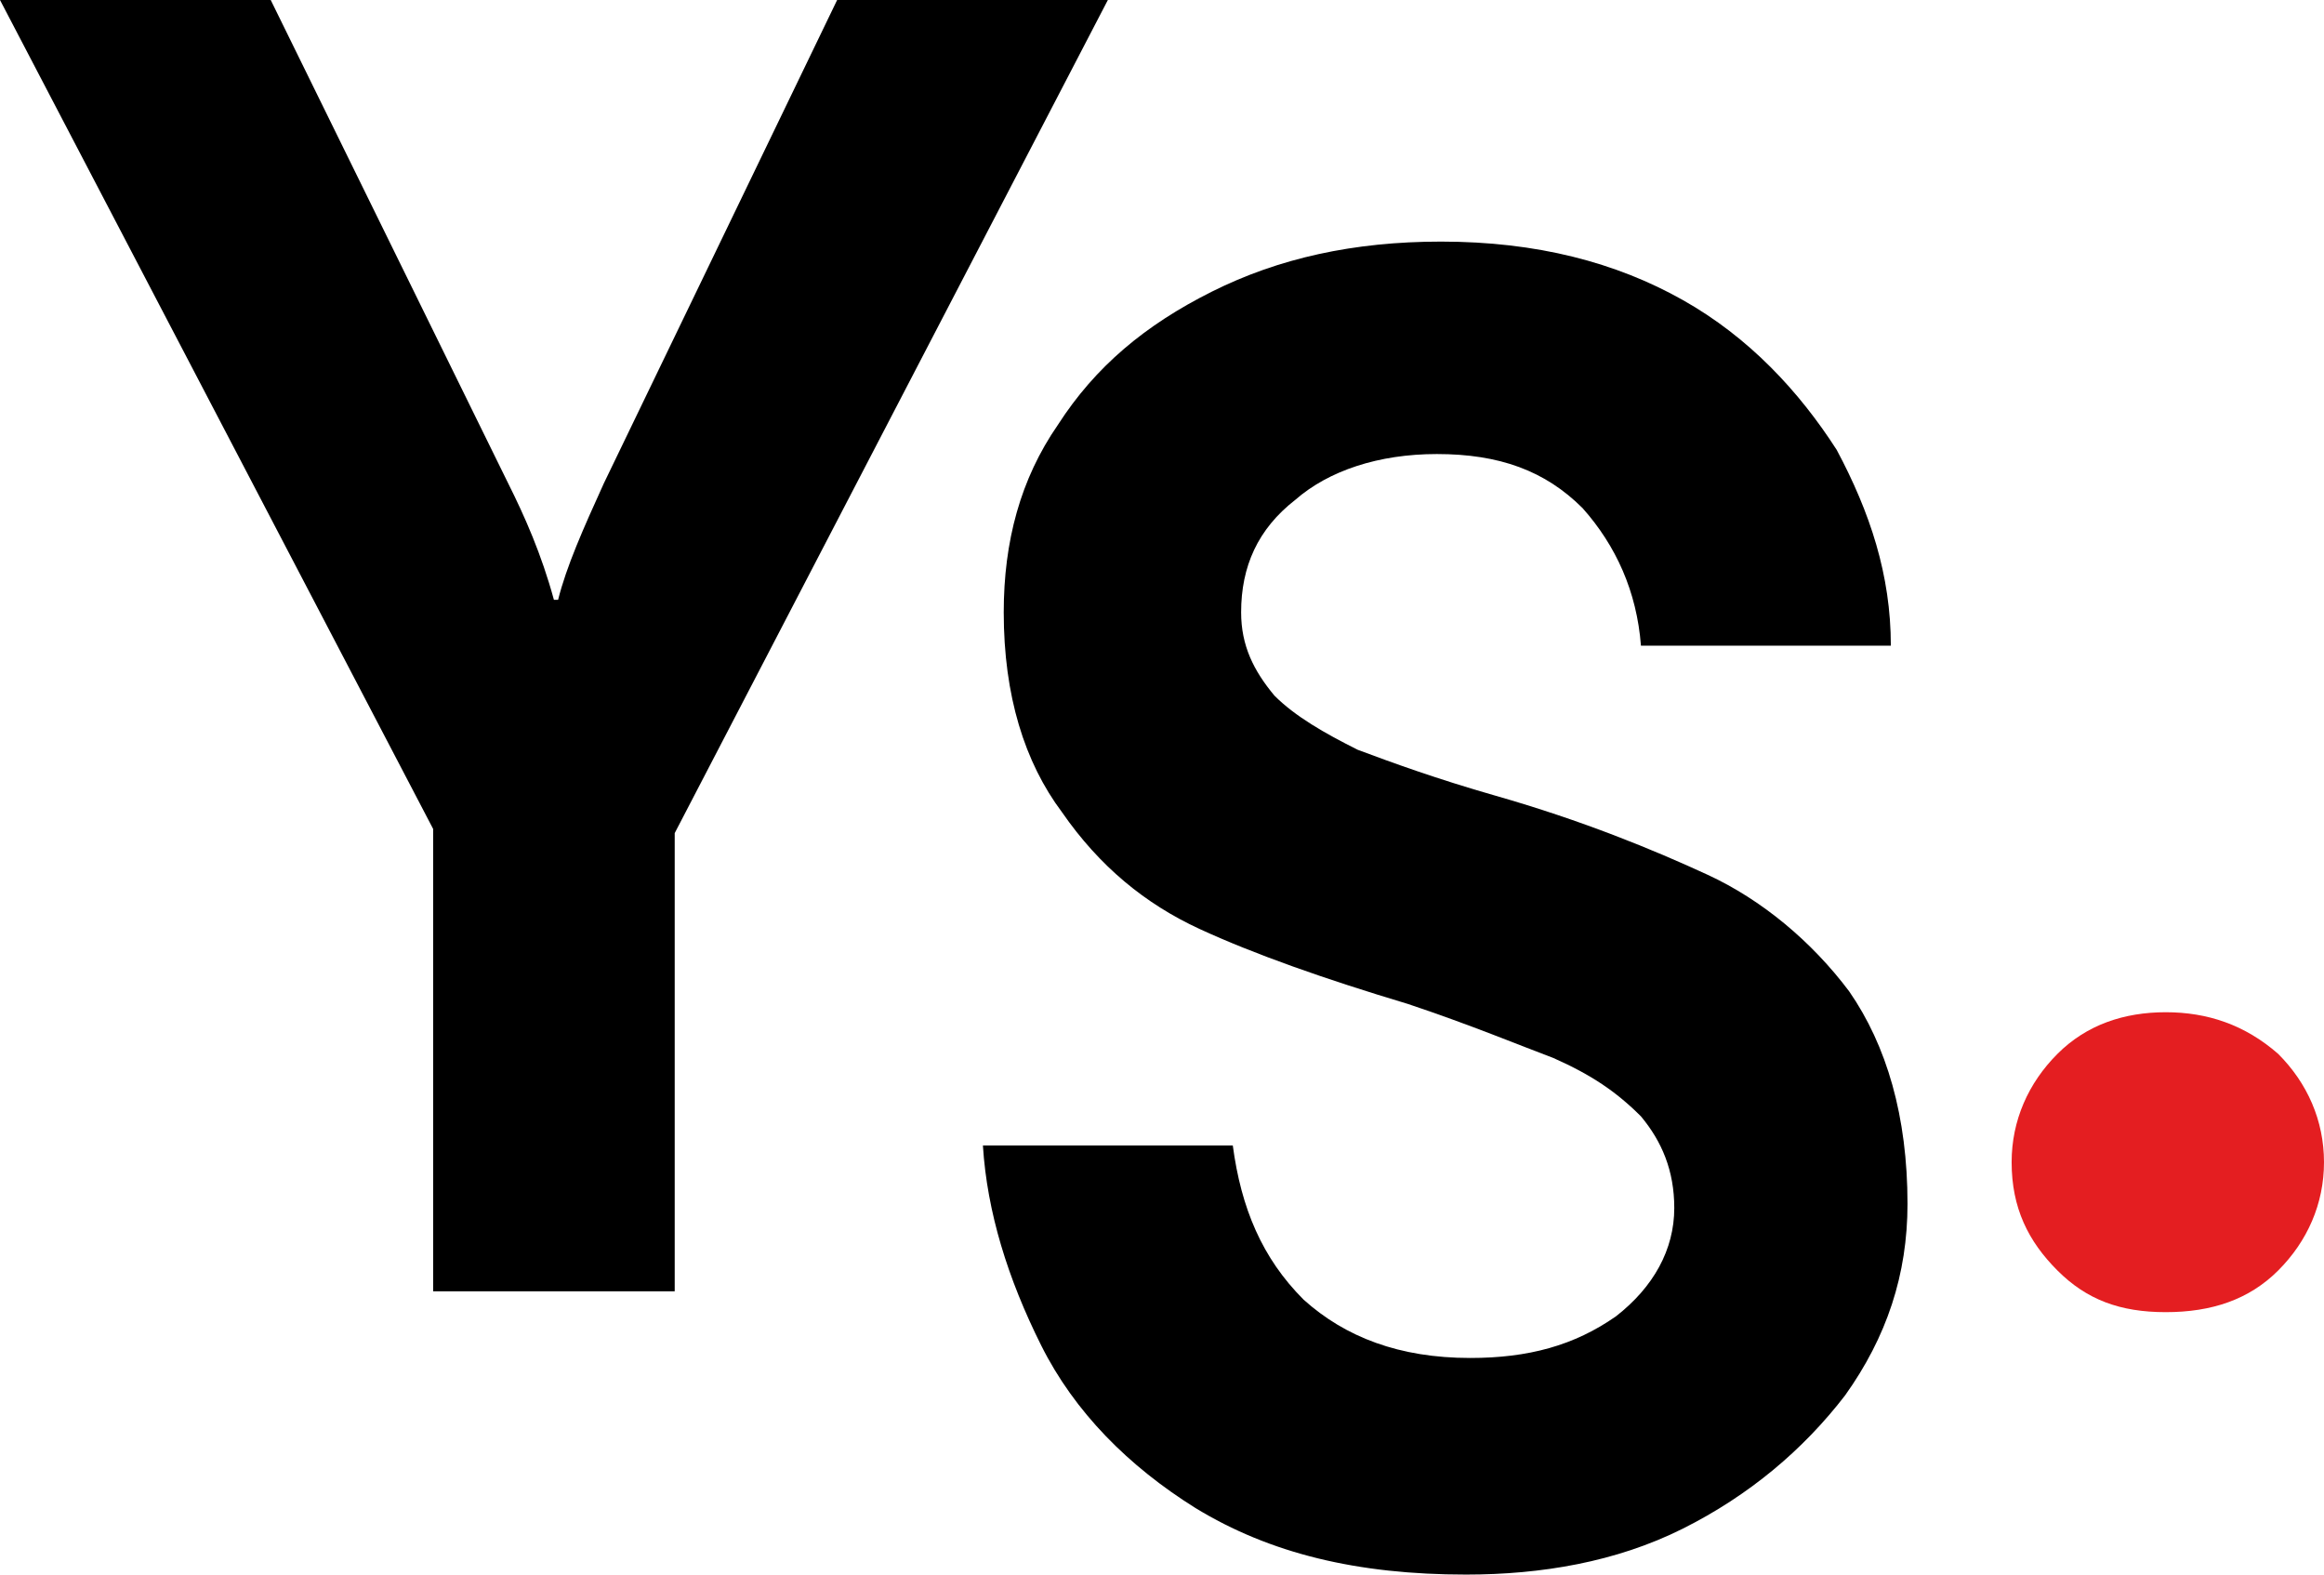 <?xml version="1.0" encoding="utf-8"?>
<!-- Generator: Adobe Illustrator 27.0.0, SVG Export Plug-In . SVG Version: 6.00 Build 0)  -->
<svg version="1.1" id="Layer_1" xmlns="http://www.w3.org/2000/svg" xmlns:xlink="http://www.w3.org/1999/xlink" x="0px" y="0px"
	 viewBox="0 0 55.8 37.8" style="enable-background:new 0 0 55.8 37.8;" xml:space="preserve">
<style type="text/css">
	.st0{fill:#E41E21;}
</style>
<path d="M16.2,20V31h-5.8V19.9L0,0h6.5l5.7,11.6c0.4,0.8,0.8,1.7,1.1,2.8h0.1c0.2-0.8,0.6-1.7,1.1-2.8L20.1,0h6.5L16.2,20z"/>
<path d="M25,32.3c-0.8-1.6-1.3-3.2-1.4-4.8h6c0.2,1.5,0.7,2.7,1.7,3.7c1,0.9,2.3,1.4,4,1.4c1.4,0,2.5-0.3,3.5-1
	c0.9-0.7,1.4-1.6,1.4-2.6c0-0.9-0.3-1.6-0.8-2.2c-0.6-0.6-1.2-1-2.1-1.4c-0.8-0.3-2-0.8-3.5-1.3c-2-0.6-3.7-1.2-5-1.8
	c-1.3-0.6-2.4-1.5-3.3-2.8c-0.9-1.2-1.4-2.8-1.4-4.8c0-1.7,0.4-3.2,1.3-4.5c0.9-1.4,2.1-2.4,3.7-3.2c1.6-0.8,3.4-1.2,5.5-1.2
	c2.3,0,4.2,0.5,5.8,1.4c1.6,0.9,2.8,2.2,3.7,3.6c0.8,1.5,1.3,3,1.3,4.7h-6c-0.1-1.3-0.6-2.4-1.4-3.3c-0.9-0.9-2-1.3-3.5-1.3
	c-1.4,0-2.6,0.4-3.4,1.1c-0.9,0.7-1.3,1.6-1.3,2.7c0,0.8,0.3,1.4,0.8,2c0.5,0.5,1.2,0.9,2,1.3c0.8,0.3,1.9,0.7,3.3,1.1
	c2.1,0.6,3.8,1.3,5.1,1.9c1.3,0.6,2.5,1.6,3.4,2.8c0.9,1.3,1.4,3,1.4,5.1c0,1.7-0.5,3.2-1.5,4.6c-1,1.3-2.3,2.4-3.9,3.2
	c-1.6,0.8-3.4,1.1-5.2,1.1c-2.6,0-4.7-0.5-6.5-1.6C27.1,35.2,25.8,33.9,25,32.3z"/>
<path class="st0" d="M48.3,27.9c0-1,0.4-1.9,1.1-2.6c0.7-0.7,1.6-1,2.6-1c1,0,1.9,0.3,2.7,1c0.7,0.7,1.1,1.6,1.1,2.6
	c0,1-0.4,1.9-1.1,2.6c-0.7,0.7-1.6,1-2.7,1c-1.1,0-1.9-0.3-2.6-1C48.7,29.8,48.3,29,48.3,27.9z"/>
</svg>
